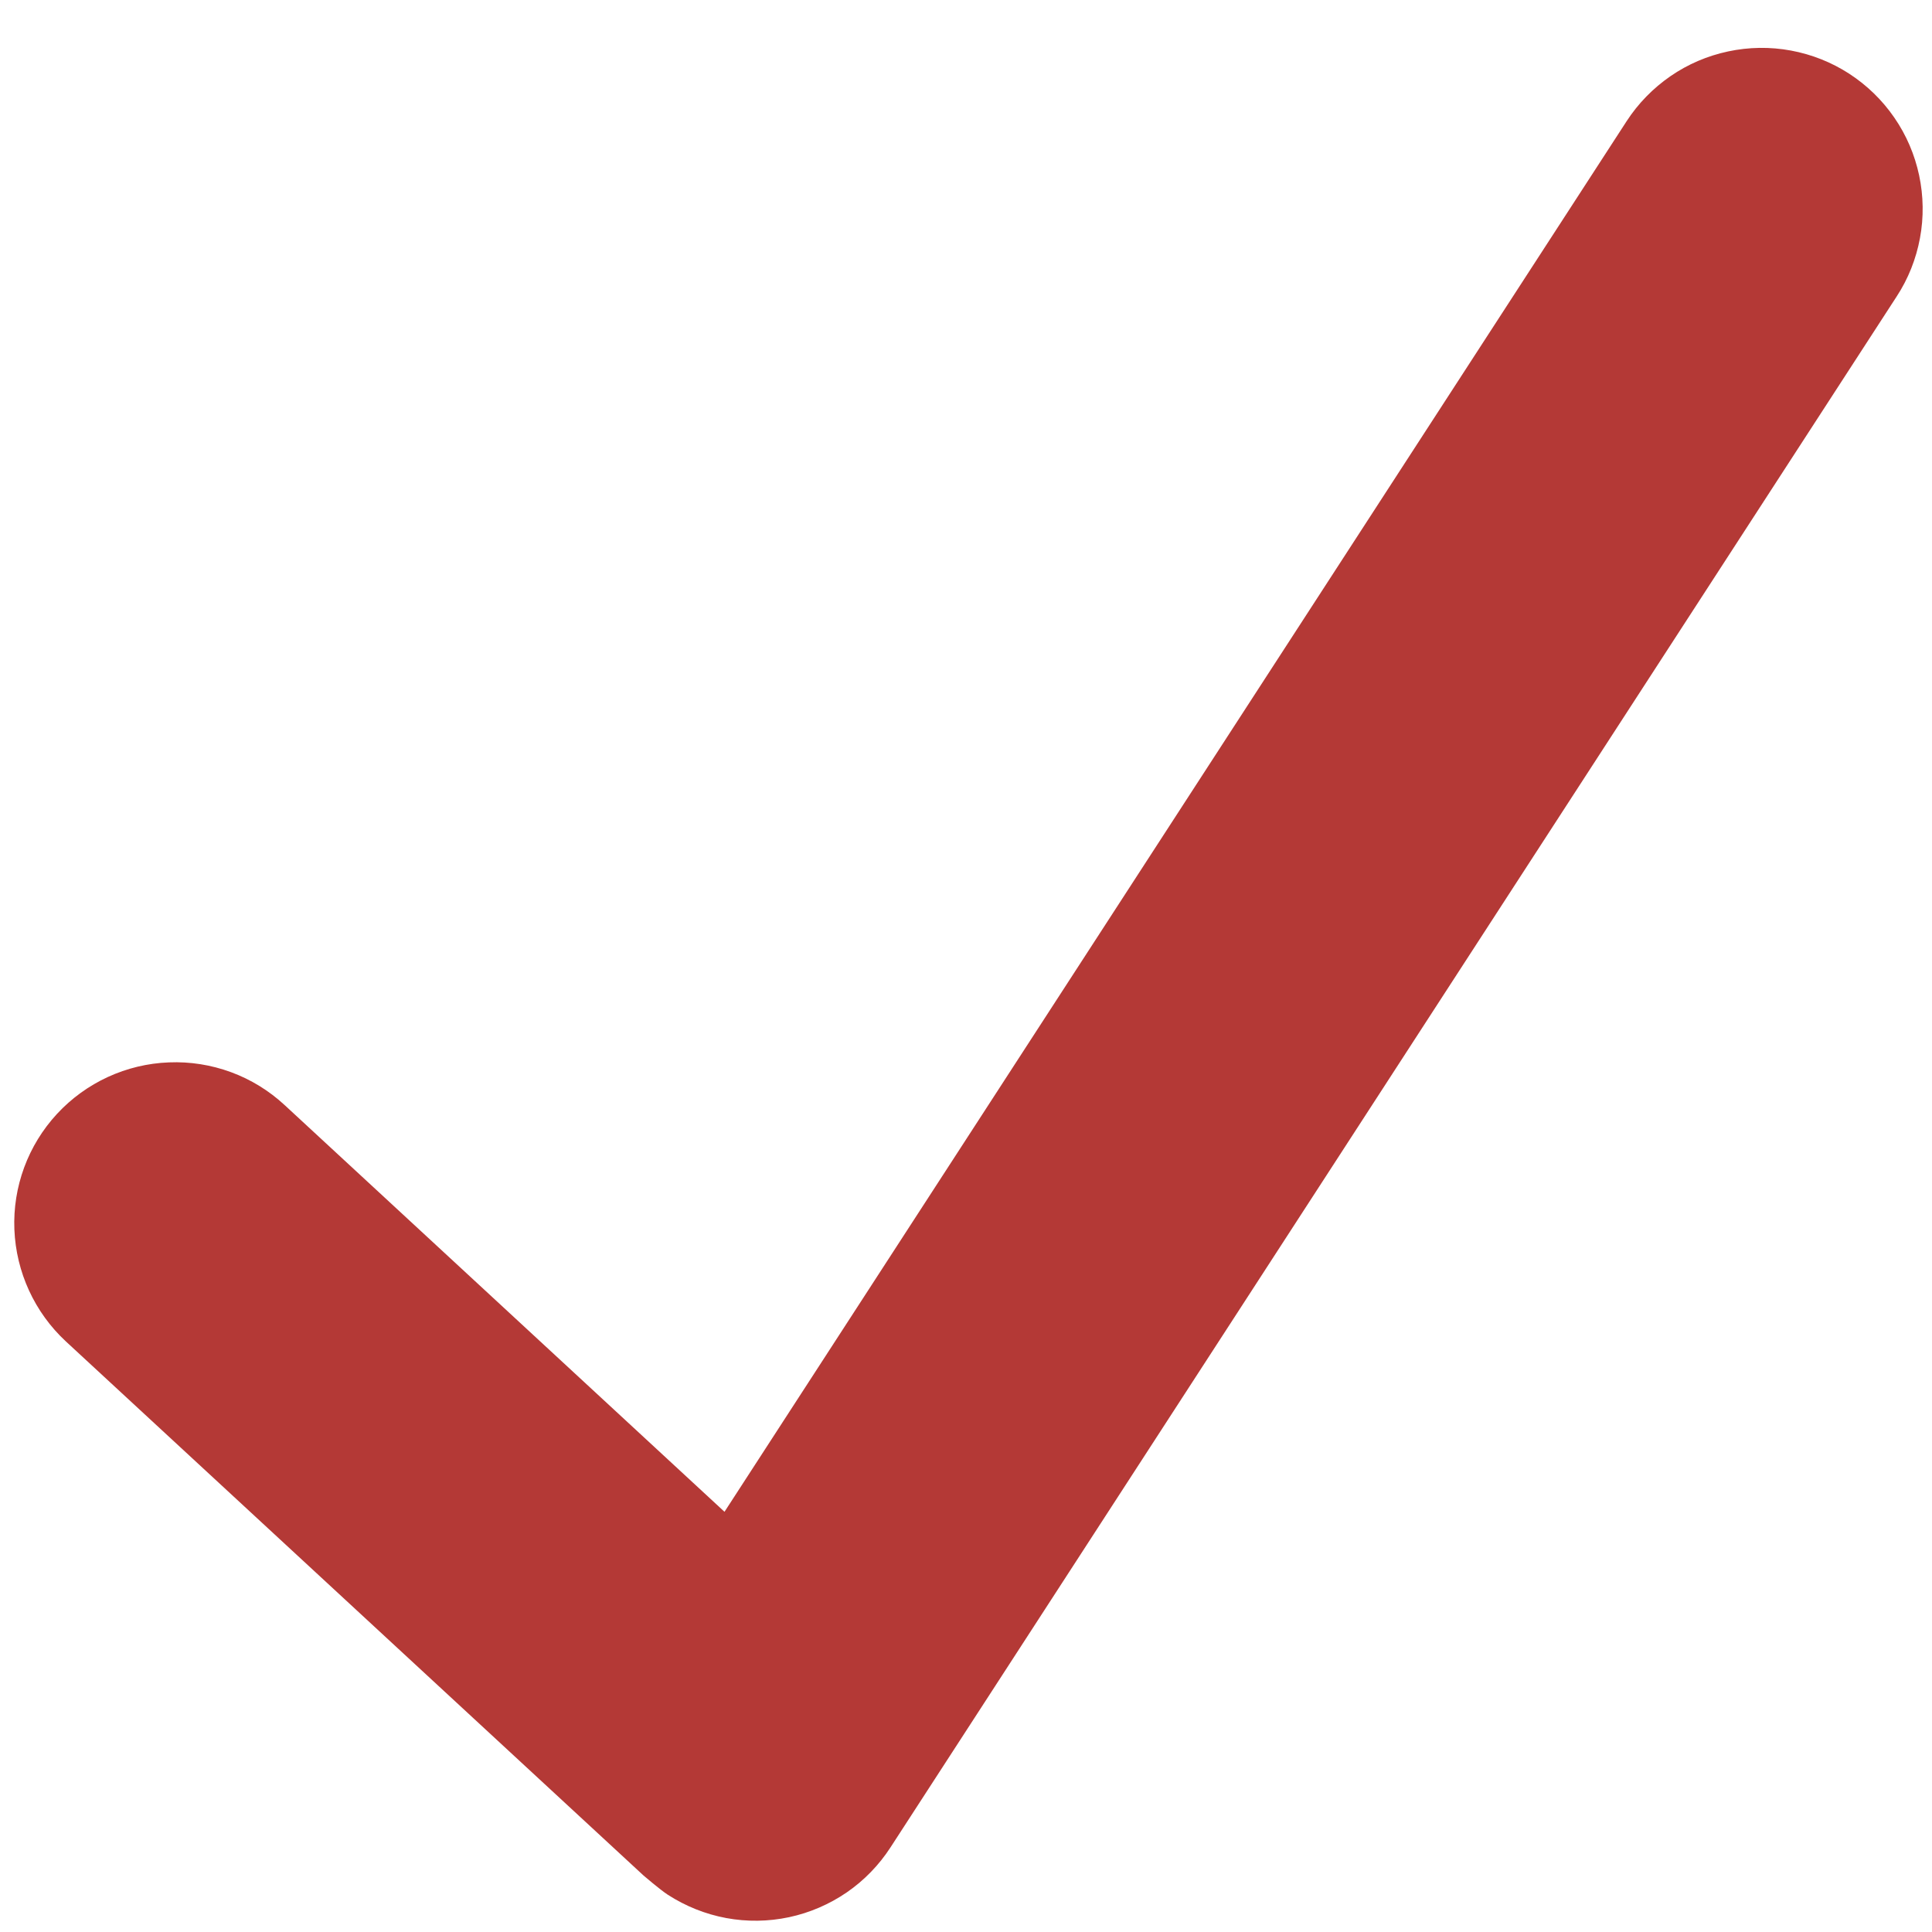<svg width="18" height="18" viewBox="0 0 18 18" fill="none" xmlns="http://www.w3.org/2000/svg">
<g clip-path="url(#clip0_586_398)">
<path d="M17.229 0.687C17.064 0.58 16.88 0.507 16.686 0.471C16.492 0.435 16.293 0.438 16.101 0.479C15.908 0.52 15.725 0.598 15.563 0.71C15.401 0.822 15.262 0.964 15.155 1.129L6.75 14.085L2.651 10.295C2.506 10.161 2.337 10.057 2.152 9.989C1.967 9.921 1.771 9.89 1.574 9.898C1.177 9.913 0.801 10.086 0.531 10.378C0.261 10.67 0.118 11.057 0.134 11.455C0.15 11.852 0.322 12.227 0.614 12.498L5.996 17.474C5.996 17.474 6.151 17.607 6.222 17.653C6.388 17.76 6.572 17.834 6.766 17.87C6.96 17.906 7.159 17.903 7.352 17.862C7.544 17.821 7.727 17.742 7.889 17.631C8.052 17.519 8.19 17.376 8.297 17.211L17.671 2.762C17.779 2.597 17.852 2.412 17.888 2.218C17.924 2.025 17.921 1.826 17.88 1.633C17.839 1.441 17.761 1.258 17.649 1.096C17.537 0.933 17.395 0.795 17.229 0.687Z" fill="#B43936"/>
</g>
<defs>
<clipPath id="clip0_586_398">
<rect width="18" height="18" fill="white"/>
</clipPath>
</defs>
</svg>
